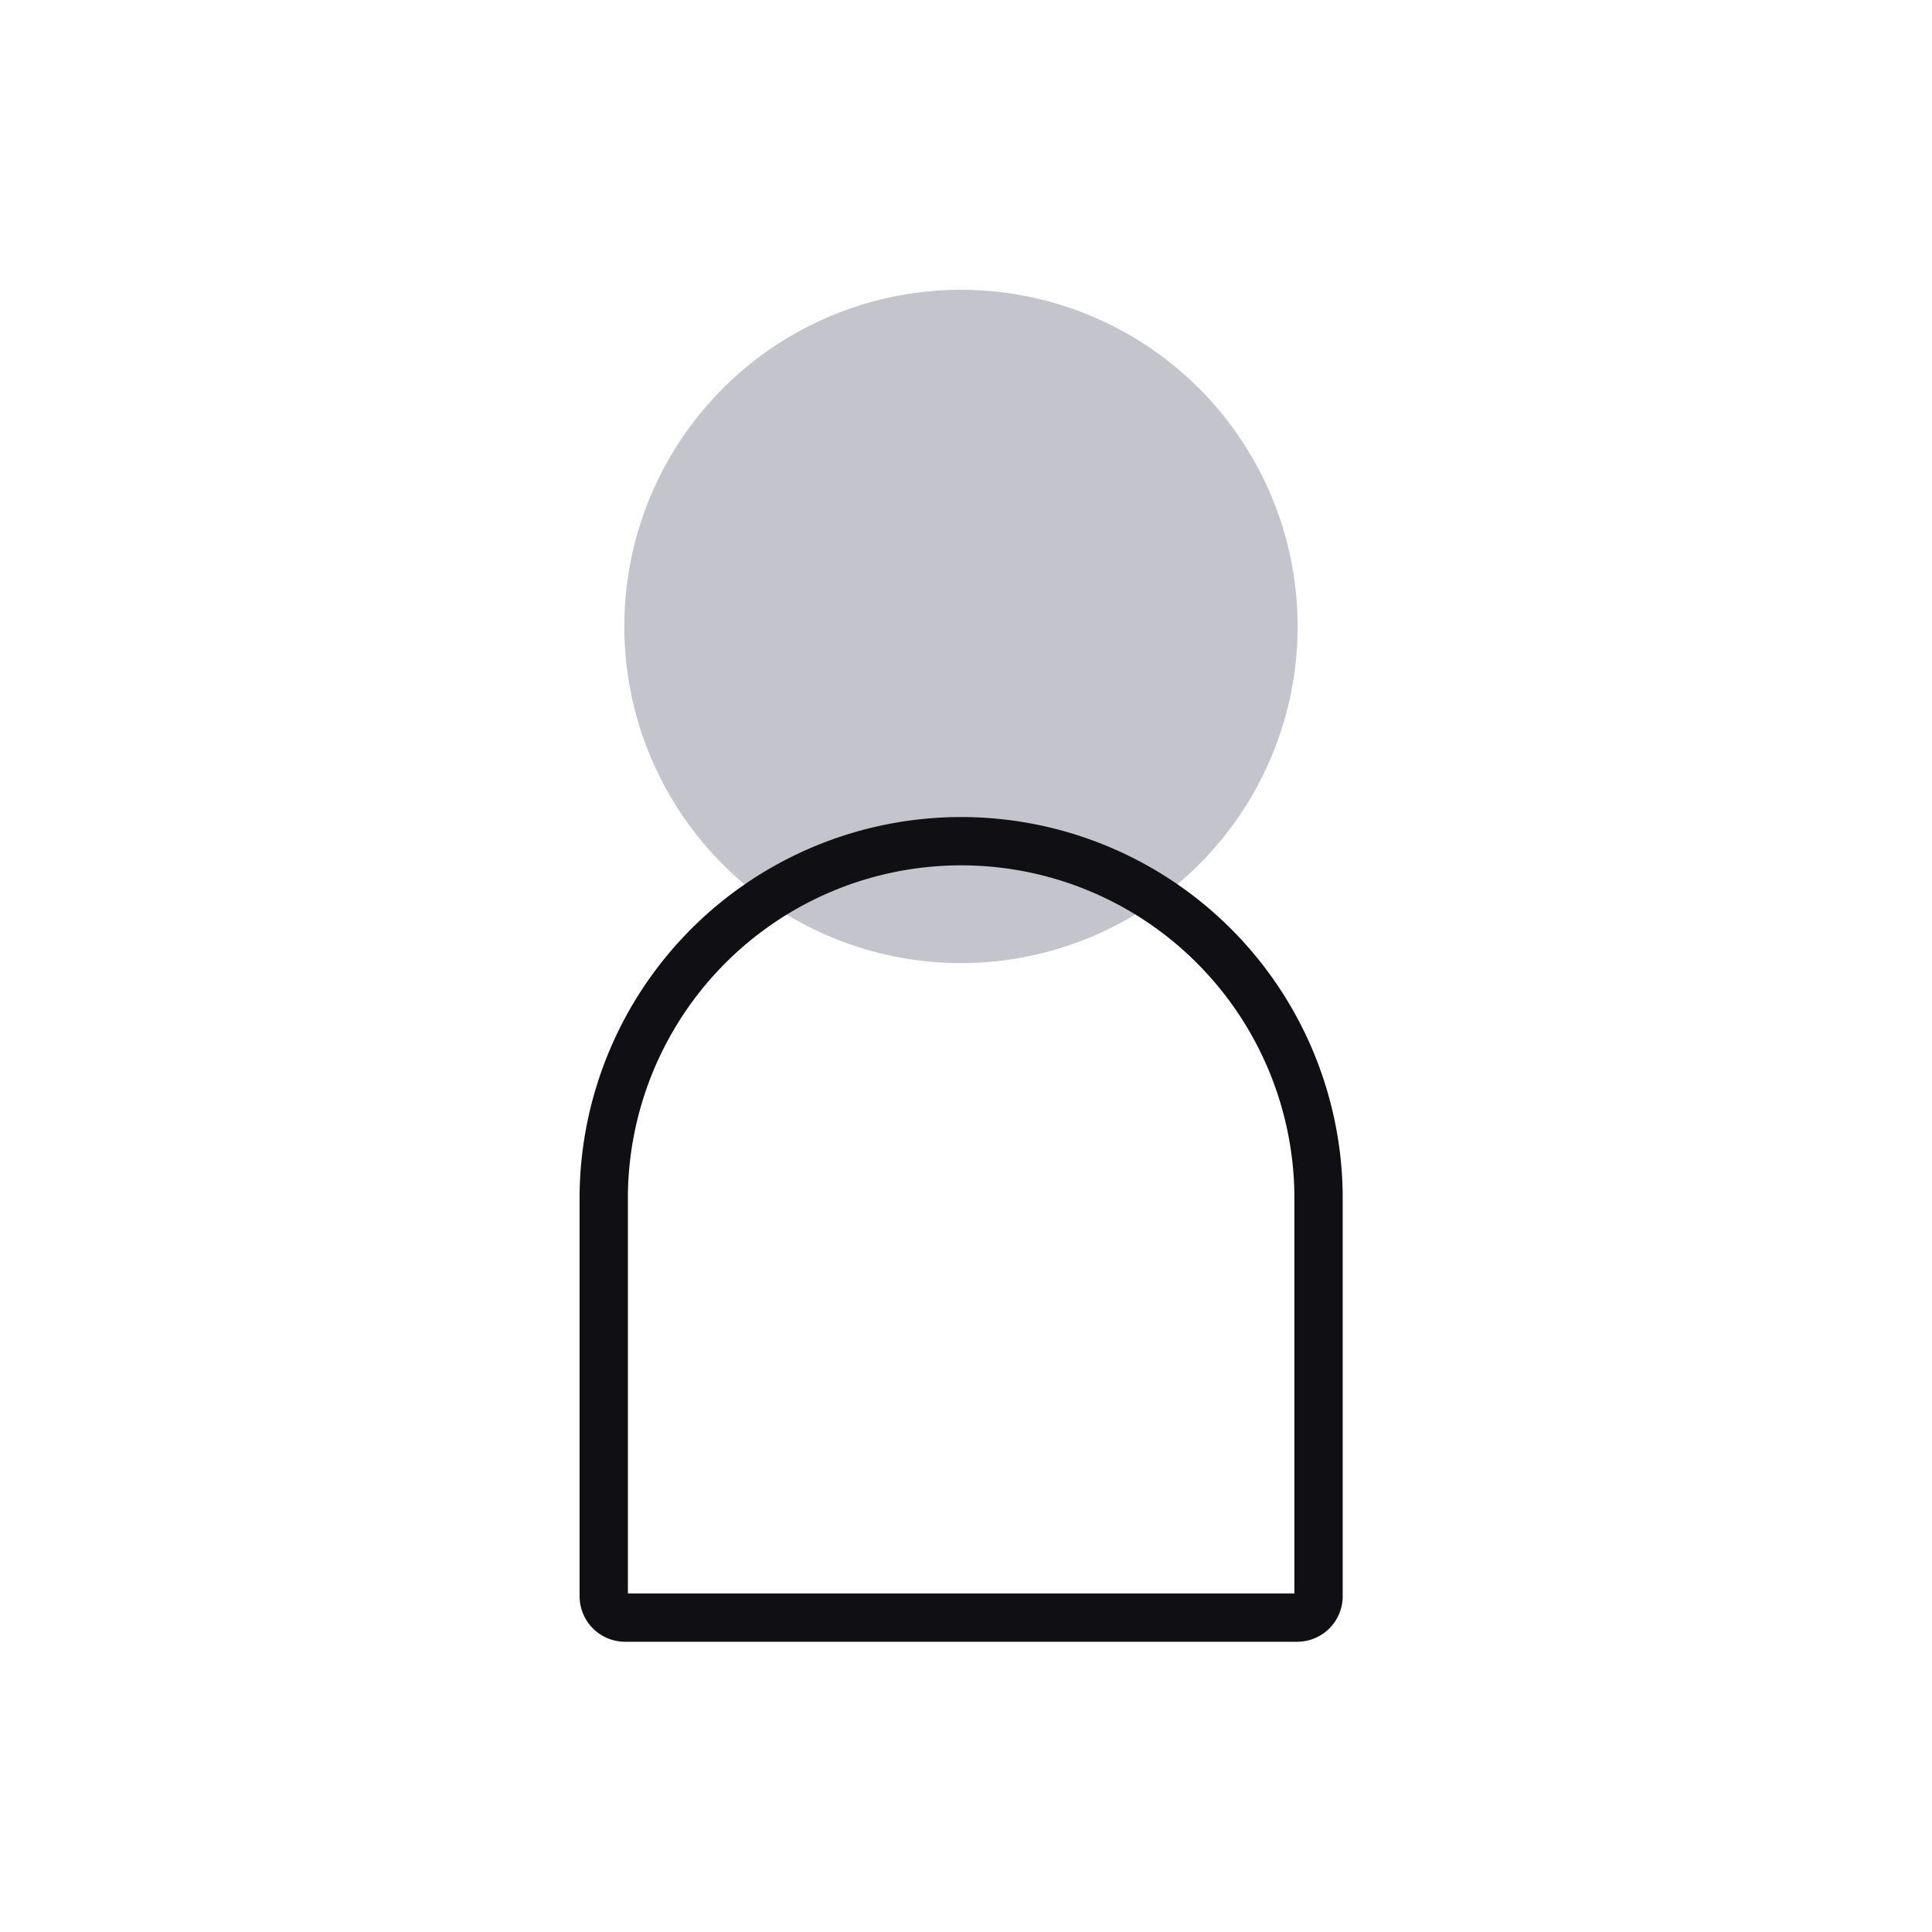 <svg xmlns="http://www.w3.org/2000/svg" width="40" height="40" fill="none"><path fill="#C4C4CC" d="M12.926 12.97a6.97 6.97 0 1 1 13.94 0 6.97 6.97 0 0 1-13.94 0z"/><path stroke="#101014" stroke-linejoin="round" d="M12.5 33.048V24.73a7.4 7.4 0 0 1 14.799 0v8.318a.443.443 0 0 1-.443.443H12.943a.443.443 0 0 1-.443-.443z"/></svg>